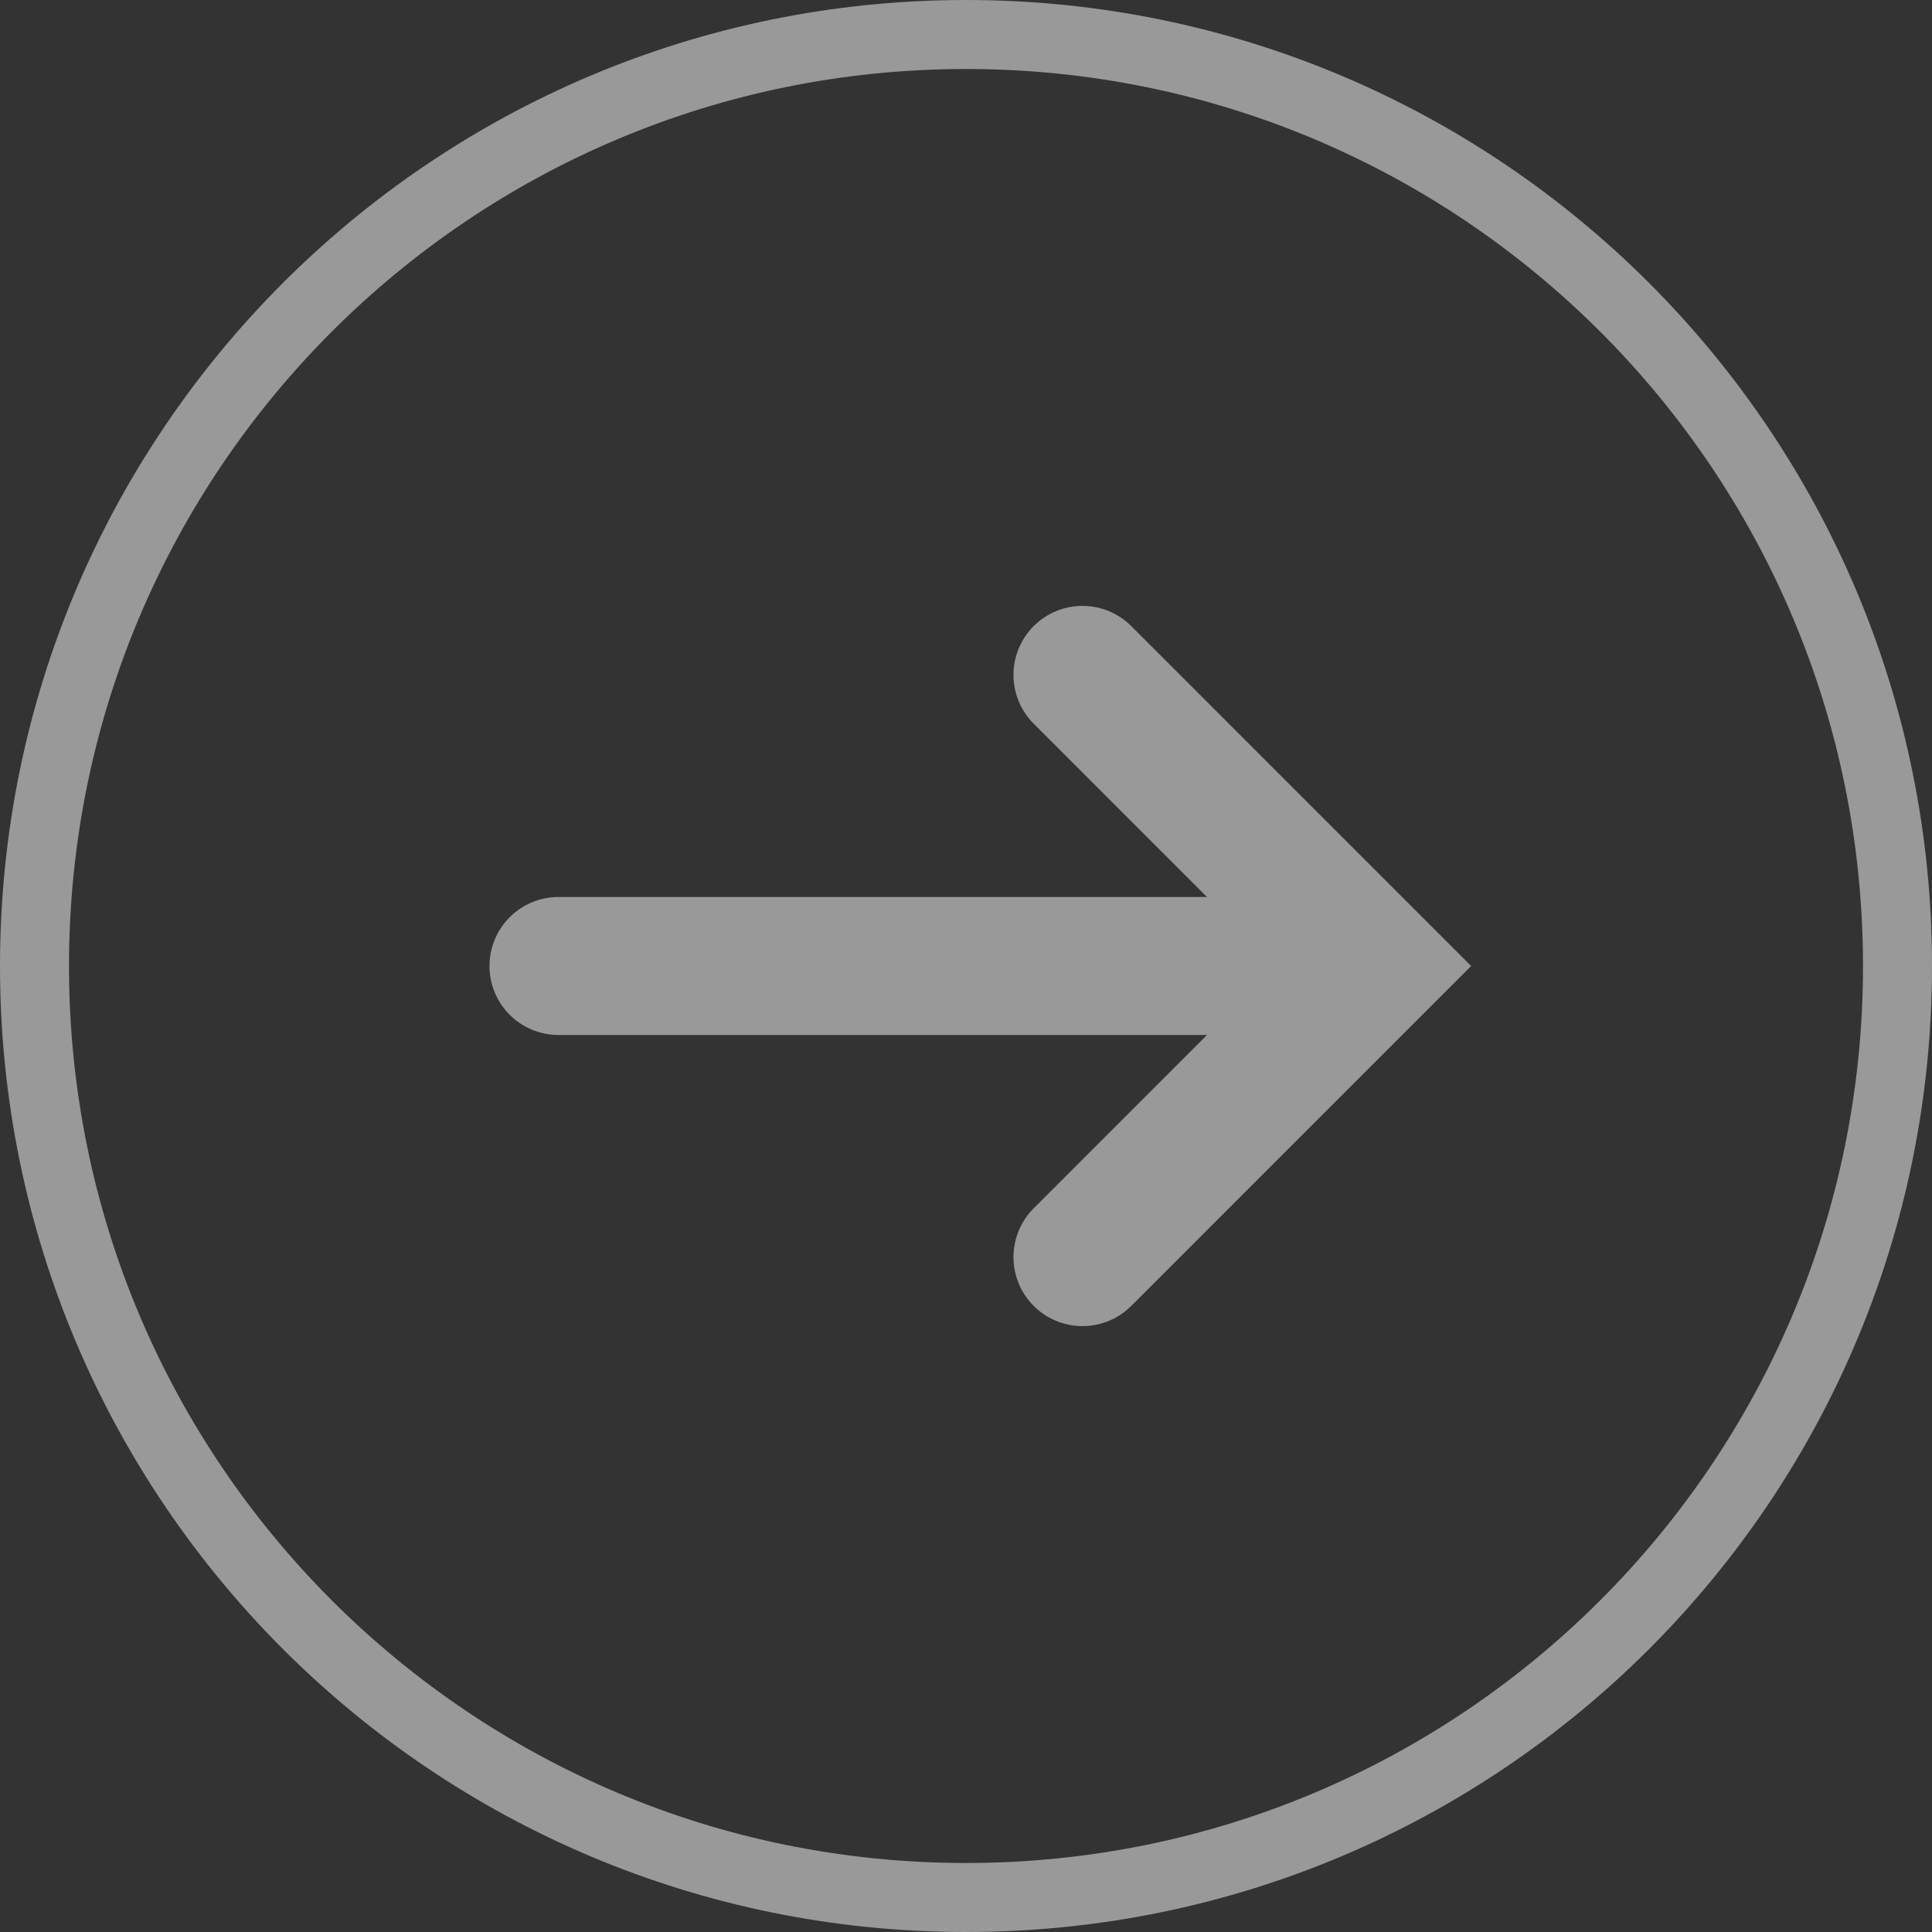 <?xml version="1.0" encoding="UTF-8"?>
<svg width="56px" height="56px" viewBox="0 0 56 56" version="1.1" xmlns="http://www.w3.org/2000/svg" xmlns:xlink="http://www.w3.org/1999/xlink">
    <rect x="0" y="0" width="56" height="56" fill="#333333" stroke="none"/>
    <!-- Generator: Sketch 55.2 (78181) - https://sketchapp.com -->
    <title>Next</title>
    <desc>Created with Sketch.</desc>
    <g id="01-Home-y-Menú" stroke="none" stroke-width="1" fill="none" fill-rule="evenodd" opacity="0.5">
        <g id="Desktop---Home-" transform="translate(-1274, -414)" stroke="#FFFFFF">
            <g id="Next" transform="translate(1302, 442) scale(-1, 1) translate(-1302, -442) translate(1275, 415)">
                <path d="M27,54 C41.912,54 54,41.912 54,27 C54,12.088 41.912,0 27,0 C12.088,0 0,12.088 0,27 C0,41.912 12.088,54 27,54 Z" id="next" stroke-width="2"></path>
                <polyline id="next" stroke-width="4" stroke-linecap="round" transform="translate(19.406, 27) scale(-1, 1) translate(-19.406, -27) " points="15.188 18.562 23.625 27 15.188 35.438"></polyline>
                <path d="M38.812,27 L18.562,27" id="next" stroke-width="4" stroke-linecap="round"></path>
            </g>
        </g>
    </g>
</svg>